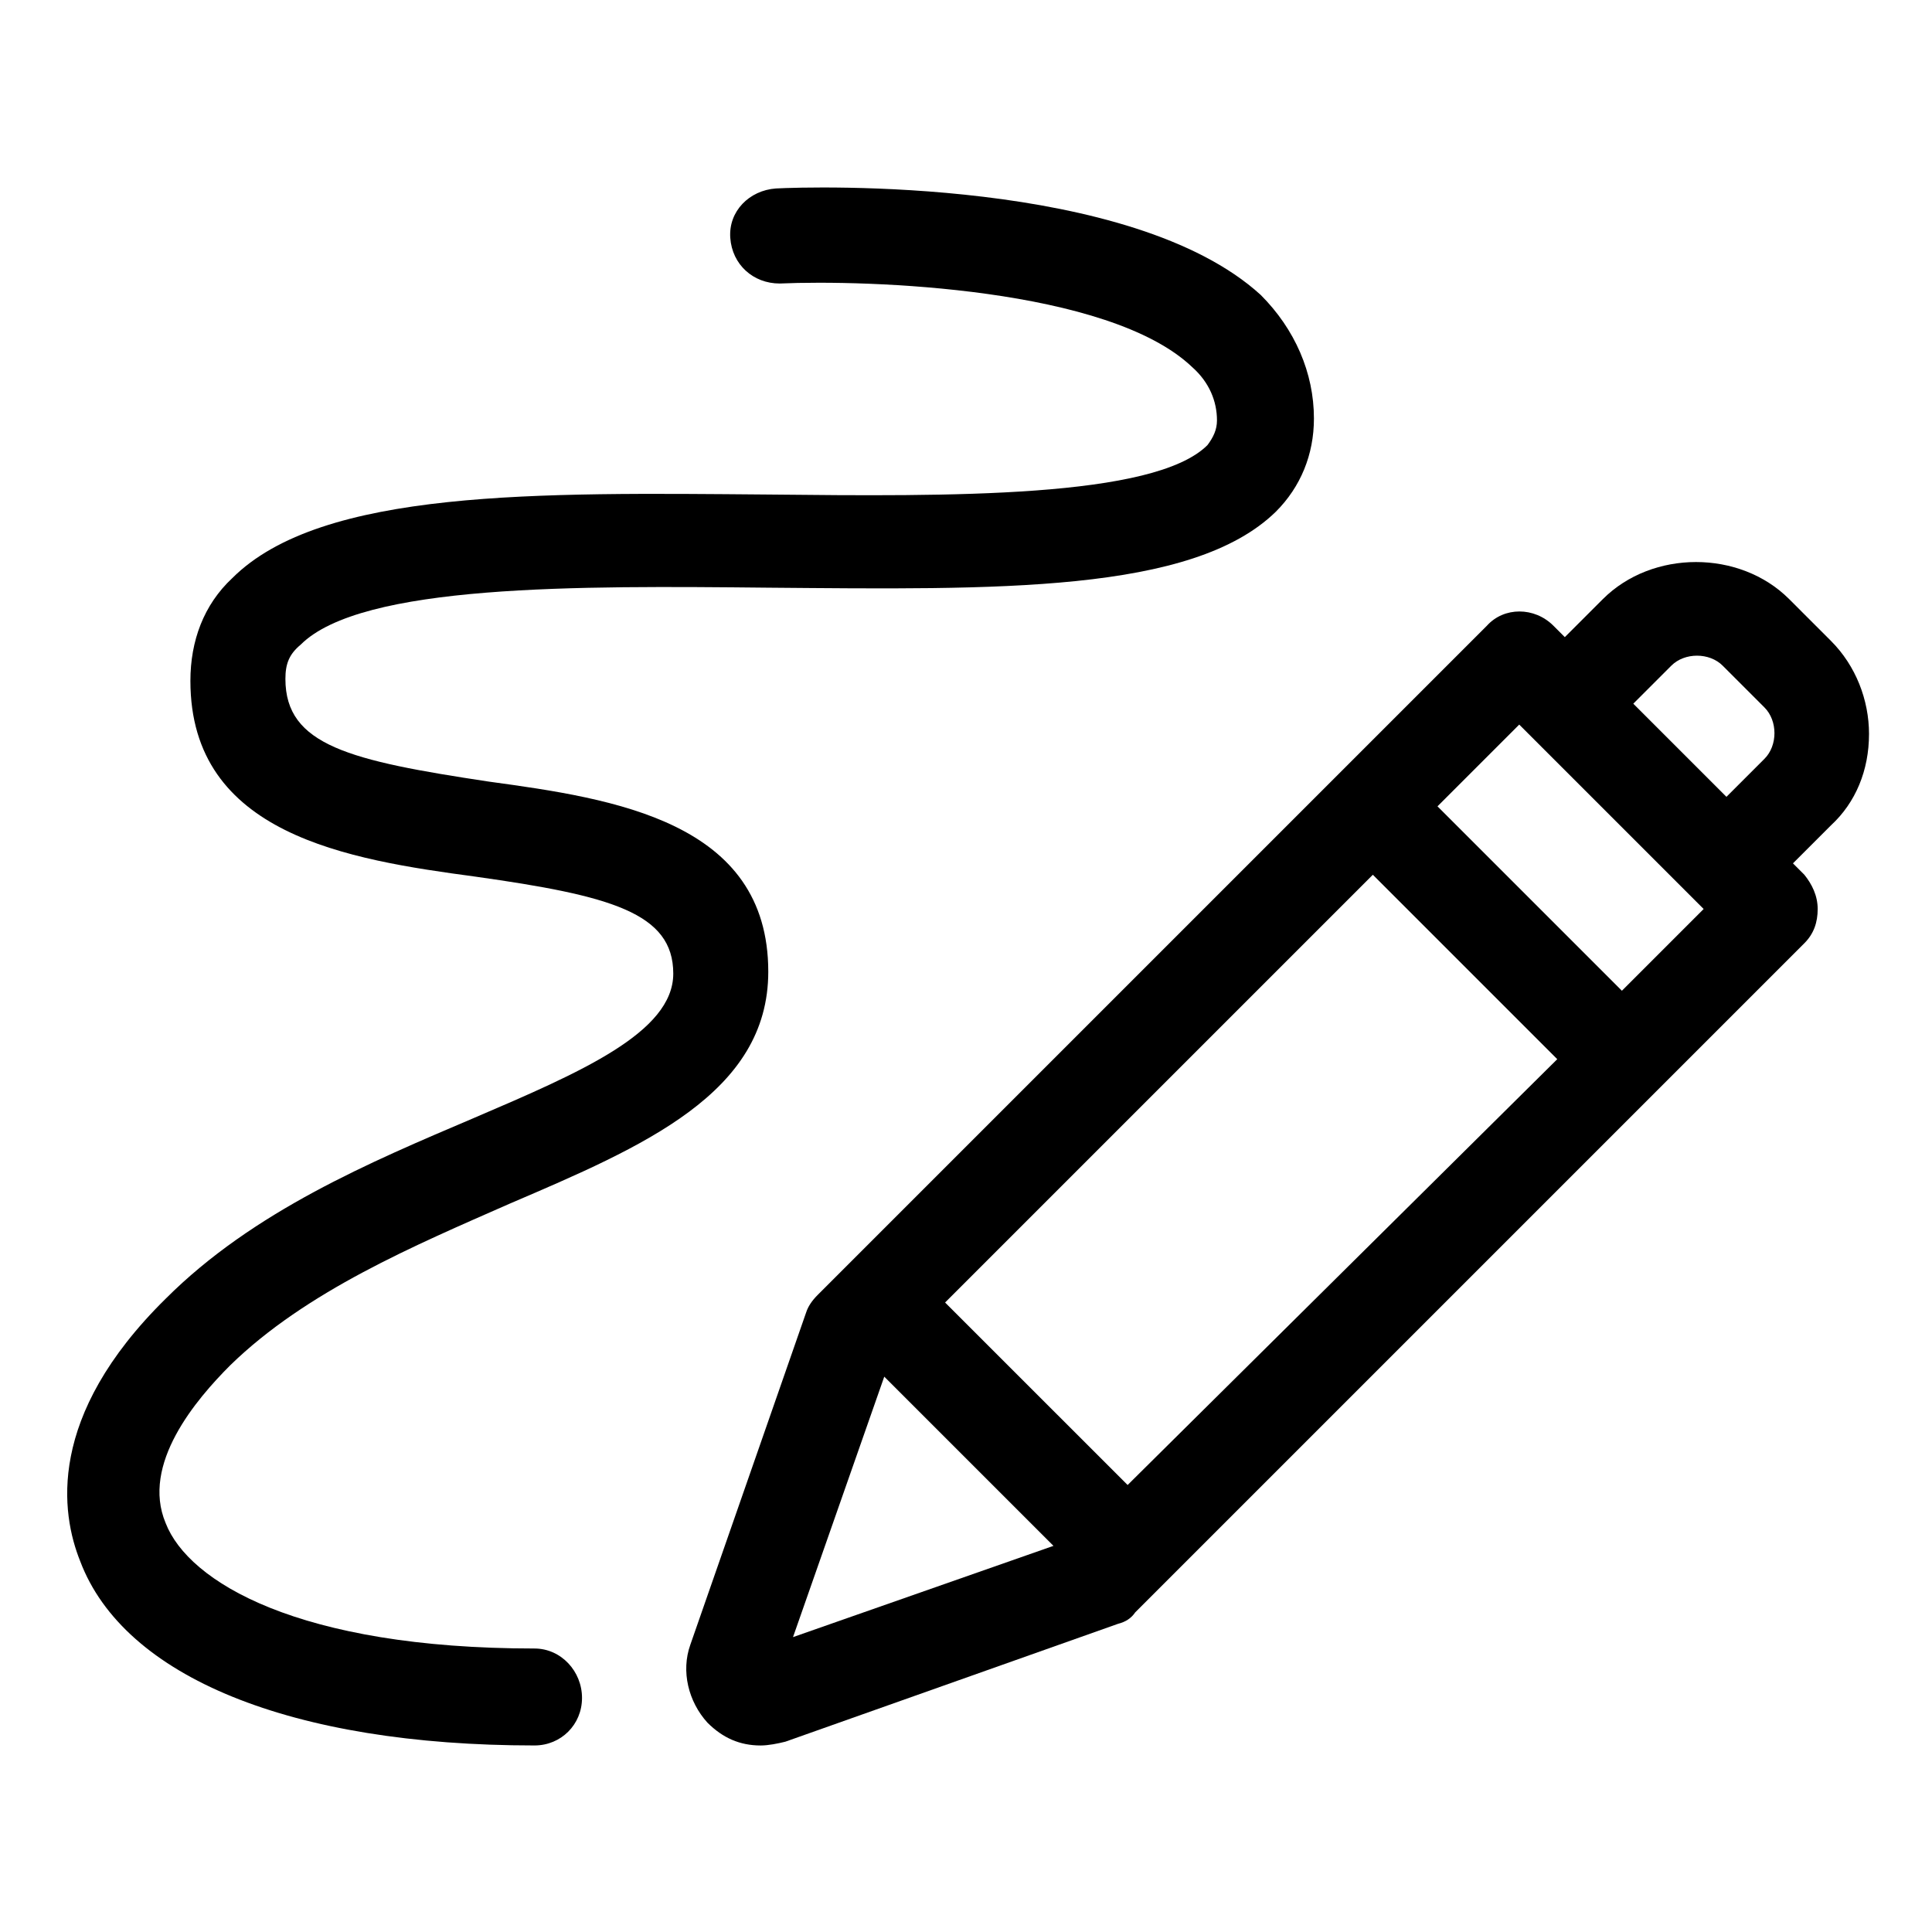 <?xml version="1.0" encoding="UTF-8"?>
<!-- Uploaded to: ICON Repo, www.iconrepo.com, Generator: ICON Repo Mixer Tools -->
<svg fill="#000000" width="800px" height="800px" version="1.1" viewBox="144 144 512 512" xmlns="http://www.w3.org/2000/svg">
 <g>
  <path d="m639.31 338.54c0-9.07-3.527-18.137-10.078-24.688l-11.082-11.082c-13.098-13.098-36.273-13.098-49.375 0l-10.078 10.078-3.023-3.023c-5.039-5.039-13.098-5.039-17.633 0l-177.34 177.34c-1.512 1.512-2.519 3.023-3.023 4.535l-30.73 88.168c-2.519 7.055-0.504 15.113 4.535 20.656 4.031 4.031 8.566 6.047 14.105 6.047 2.016 0 4.535-0.504 6.551-1.008l88.164-31.238c2.016-0.504 3.527-1.512 4.535-3.023l177.34-177.34c2.519-2.519 3.527-5.543 3.527-9.07 0-3.527-1.512-6.551-3.527-9.07l-3.023-3.023 10.078-10.078c6.547-6.039 10.074-14.605 10.074-24.176zm-244.85 150.64 113.36-113.36 48.871 48.871-113.86 112.85zm-16.121 19.648 44.84 44.84-69.023 24.184zm195.48-102.27-48.871-48.871 21.664-21.664 48.871 48.871zm3.023-76.074 10.078-10.078c3.527-3.527 10.078-3.527 13.602 0l11.082 11.082c3.527 3.527 3.527 10.078 0 13.602l-10.078 10.078z"/>
  <path d="m285.63 580.87c-62.473 0-91.691-17.633-97.738-33.25-6.551-15.617 8.062-32.746 17.129-41.816 20.152-19.648 48.871-31.738 74.059-42.824 35.266-15.113 68.52-29.223 68.52-61.465 0-39.801-40.809-45.848-74.059-50.383-36.777-5.543-53.906-9.574-53.906-27.207 0-4.031 1.008-6.551 4.031-9.07 16.121-16.121 73.555-15.617 123.94-15.113 60.457 0.504 112.35 1.512 134.52-20.152 6.551-6.551 10.078-15.113 10.078-24.688 0-12.09-5.039-23.68-14.105-32.746-34.266-31.234-118.9-28.715-128.48-28.211-7.055 0.504-12.594 6.047-12.09 13.098 0.504 7.055 6.047 12.09 13.098 12.09 23.176-1.008 87.16 1.008 109.33 22.168 4.535 4.031 6.551 9.07 6.551 14.105 0 2.519-1.008 4.535-2.519 6.551-14.105 14.105-68.52 13.602-116.38 13.098-60.961-0.504-118.39-1.512-142.07 22.168-7.559 7.055-11.082 16.625-11.082 27.207 0 40.809 41.816 47.359 75.57 51.891 35.77 5.039 52.395 9.574 52.395 25.695 0 15.617-24.688 26.199-52.898 38.289-27.207 11.586-58.441 24.688-81.617 47.863-31.738 31.234-27.711 56.93-22.672 69.527 11.586 30.73 55.918 48.867 120.41 48.867 7.055 0 12.594-5.543 12.594-12.594 0.004-7.055-5.539-13.098-12.594-13.098z"/>
 </g>
</svg>